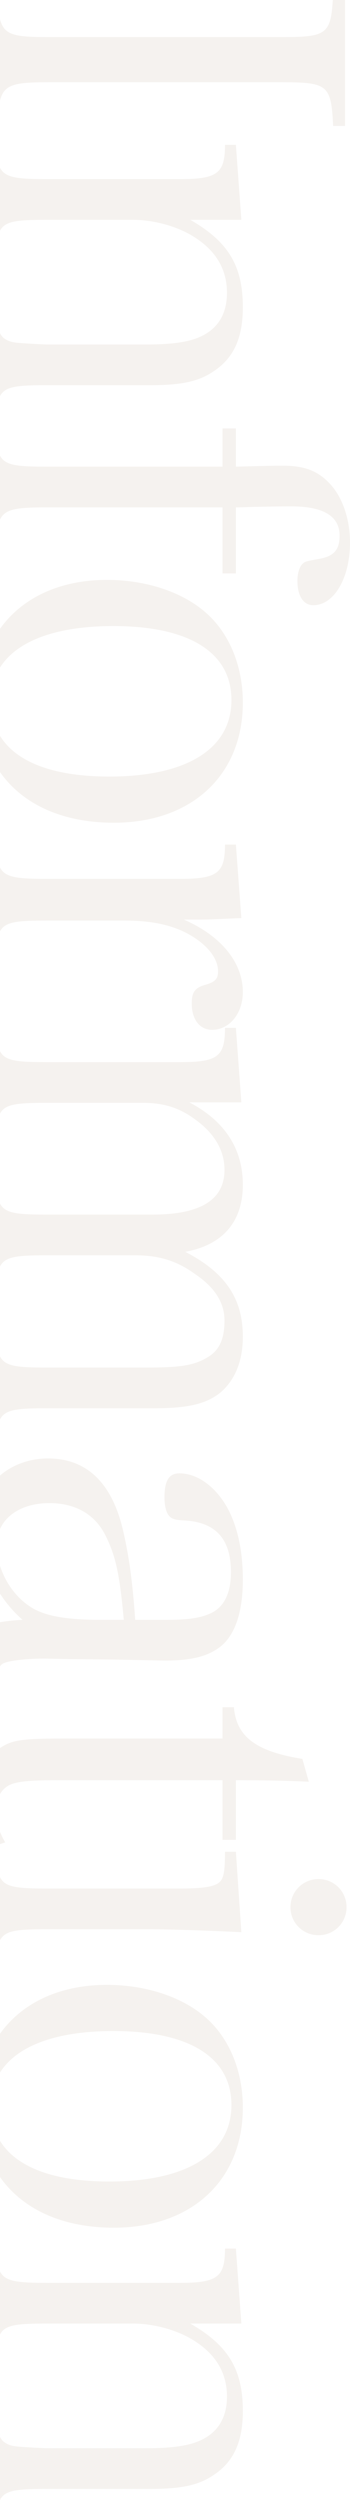 <svg xmlns="http://www.w3.org/2000/svg" width="197.541" height="1409.469" viewBox="0 0 197.541 1409.469">
  <defs>
    <style>
      .cls-1 {
        fill: #988061;
        opacity: 0.1;
      }
    </style>
  </defs>
  <path id="交差_2" data-name="交差 2" class="cls-1" d="M-5395.5,1377.324a7.563,7.563,0,0,0,2.1,2.836c2.241,1.68,4.48,2.52,9.24,2.8,3.08.281,13.439.841,15.4.841h56.279c14,0,23.8-1.4,30.24-4.481,9.8-4.48,14.84-12.88,14.84-24.641,0-13.16-6.16-23.8-18.76-31.639-9.239-5.88-22.68-9.52-34.159-9.52h-48.439c-17.083,0-23.9.589-26.741,6.208v-35.635c2.858,5.746,9.709,6.466,26.741,6.466h75.04c21,0,25.2-3.36,25.2-19.321h6.16l3.081,42.281h-28.839c21.559,12.32,29.678,26.04,29.678,49.28,0,17.639-5.32,29.12-17.358,36.68-8.121,5.32-17.92,7.279-35,7.279h-57.959c-17.083,0-23.9.589-26.741,6.209Zm0-146.421V1210.46c9.178,14.959,30.334,22.979,61.74,22.979,43.68,0,68.88-15.68,68.88-43.12,0-26.88-23.8-41.719-66.641-41.719-32.32,0-54.5,8.326-63.979,23.417v-21.864c12.34-17.365,33.57-27.592,60.34-27.592,23.24,0,44.8,7.559,57.961,20.439,12.04,11.76,18.759,29.4,18.759,48.72,0,40.881-28.839,67.76-72.8,67.76C-5360.365,1259.48-5382.754,1249.053-5395.5,1230.9Zm0-169.083c2.858,5.82,9.709,6.42,26.741,6.42H-5294c14,0,20.44-1.121,22.96-4.2,1.959-2.241,2.52-6.72,2.52-16.521h6.16l3.081,45.36c-16.24-.84-40.6-1.68-52.36-1.68h-57.12c-17.032,0-23.883.6-26.741,6.263Zm163.94,17.06a15.777,15.777,0,0,1,15.959-15.961,15.717,15.717,0,0,1,15.681,15.961,15.654,15.654,0,0,1-15.681,15.68A15.717,15.717,0,0,1-5231.56,1078.88Zm-163.94-42.665a40.121,40.121,0,0,0,2.941,5.985l-2.941,1.018Zm125.58,4.585v-33.6H-5364c-16.52,0-23.8.841-27.72,3.641a12.754,12.754,0,0,0-3.781,4.215V989.064a22.062,22.062,0,0,1,2.38-1.465c5.6-3.079,11.76-3.919,32.48-3.919h90.72V966.041h6.44c1.4,16.52,12.32,24.92,38.64,29.119l3.64,12.881c-12.04-.56-22.681-.841-41.16-.841v33.6ZM-5395.5,918.1a105.817,105.817,0,0,1,12.74-1.339,70.55,70.55,0,0,1-12.04-13.72q-.356-.489-.7-.975V886.2c3.095,10.018,9.9,19.049,18.621,24.117,7.84,4.48,19.6,6.439,38.08,6.439h13.161c-2.24-24.92-4.481-35.84-10.08-47.039-5.88-12.321-17.081-18.76-31.92-18.76-13.6,0-23.868,5.656-27.861,14.661V835.435c6.809-6.009,16.7-9.676,27.021-9.676,22.121,0,36.4,14,42.56,41.162,3.36,14.559,5.321,29.4,6.72,49.839h17.641c12.879,0,19.6-1.12,25.479-3.919,7.28-3.641,10.92-11.481,10.92-22.96,0-18.481-8.4-28-25.76-29.12-5.88-.28-7.84-.84-9.52-3.079-1.4-1.961-2.239-5.6-2.239-9.8,0-9.52,2.519-13.719,8.4-13.719,10.081,0,20.16,7.278,26.88,19.039,5.88,10.639,8.959,24.361,8.959,40.881,0,17.92-4.2,30.8-12.318,37.519-7,5.6-16.24,8.121-31.64,8.121-.84,0-.84,0-28.28-.56l-26.6-.28-12.88-.28c-11.761,0-21.841,1.4-24.08,3.079a4.982,4.982,0,0,0-1.261,1.38Zm0-149.92c2.858,5.742,9.709,6.342,26.741,6.342h55.719c18.76,0,26.6-1.12,33.881-5.32,7.279-3.921,10.359-10.36,10.359-21.28,0-9.8-5.32-18.481-16.519-26.04-10.36-7.56-20.44-10.641-33.881-10.641h-49.559c-17.032,0-23.883.6-26.741,6.342V682.017c2.858,5.664,9.709,6.263,26.741,6.263h59.358c27.161,0,40.6-8.4,40.6-25.2,0-10.641-5.32-20.161-15.959-28-9.24-7-18.2-9.8-30.24-9.8h-53.759c-17.083,0-23.9.589-26.741,6.132v-35.3c2.837,5.62,9.658,6.209,26.741,6.209h75.04c21,0,25.2-3.081,25.2-19.321h6.16l3.081,42h-29.4c19.88,10.36,30.24,26.04,30.24,46.48,0,20.72-11.2,33.881-32.479,37.8,22.681,11.76,32.479,26.32,32.479,47.88,0,13.72-4.479,24.639-12.879,31.64-7.84,6.16-17.92,8.68-36.96,8.68h-60.479c-17.032,0-23.883.6-26.741,6.341Zm108.22-198.9c0-6.161,1.68-8.681,7-10.361,6.159-1.68,7.84-3.36,7.84-7.84,0-7.281-6.161-15.121-16.8-21-9.239-5.04-20.72-7.56-35.561-7.56h-43.958c-17.083,0-23.9.589-26.741,6.133V492.535c2.858,5.746,9.709,6.466,26.741,6.466h75.04c21,0,25.2-3.361,25.2-19.321h6.16l3.081,41.44c-14,.56-17.641.84-23.52.84h-8.961c21.281,9.24,33.319,24.36,33.319,40.881,0,12.04-7.559,21.279-17.358,21.279C-5282.8,584.119-5287.28,578.24-5287.28,569.281Zm-108.22-130.5V418.34c9.178,14.96,30.334,22.981,61.74,22.981,43.68,0,68.88-15.68,68.88-43.12,0-26.881-23.8-41.721-66.641-41.721-32.32,0-54.5,8.326-63.979,23.417V358.033c12.34-17.365,33.57-27.592,60.34-27.592,23.24,0,44.8,7.56,57.961,20.439,12.04,11.76,18.759,29.4,18.759,48.72,0,40.879-28.839,67.76-72.8,67.76C-5360.365,467.36-5382.754,456.933-5395.5,438.782ZM-5227.64,331c0-4.2,1.12-7.56,2.521-9.24,1.679-1.679,1.679-1.679,9.239-3.079,8.681-1.4,12.04-5.04,12.04-13.16C-5203.84,294.6-5212.8,289-5231,289c-4.2,0-7,0-20.439.28-2.8,0-6.44.281-10.92.281V326.8h-7.56V289.56h-98.839c-17.032,0-23.883.72-26.741,6.936V260.337c2.858,5.663,9.709,6.262,26.741,6.262h98.839V245.04h7.56V266.6c10.92-.28,21-.559,26.04-.559,12.6,0,20.161,2.8,27.161,10.36s11.2,19.88,11.2,33.039c0,19.88-8.959,35.28-20.72,35.28C-5224.279,344.72-5227.64,339.4-5227.64,331ZM-5395.5,191.245a7.557,7.557,0,0,0,2.1,2.835c2.241,1.68,4.48,2.52,9.24,2.8,3.08.281,13.439.84,15.4.84h56.279c14,0,23.8-1.4,30.24-4.48,9.8-4.48,14.84-12.88,14.84-24.639,0-13.161-6.16-23.8-18.76-31.64-9.239-5.88-22.68-9.521-34.159-9.521h-48.439c-17.083,0-23.9.589-26.741,6.209V98.014c2.858,5.746,9.709,6.466,26.741,6.466h75.04c21,0,25.2-3.36,25.2-19.321h6.16l3.081,42.28h-28.839c21.559,12.321,29.678,26.041,29.678,49.281,0,17.641-5.32,29.12-17.358,36.679-8.121,5.32-17.92,7.281-35,7.281h-57.959c-17.083,0-23.9.589-26.741,6.209ZM-5207.48,74.52c-1.12-22.96-2.8-24.64-28.841-24.64H-5368.2c-18.781,0-25.06,1.042-27.3,10.4V14.234c2.24,9.273,8.519,10.166,27.3,10.166h131.879c24.651,0,27.472-1.5,28.653-20.9h6.908V74.52Z" transform="translate(5395.5 -3.5)"/>
</svg>
